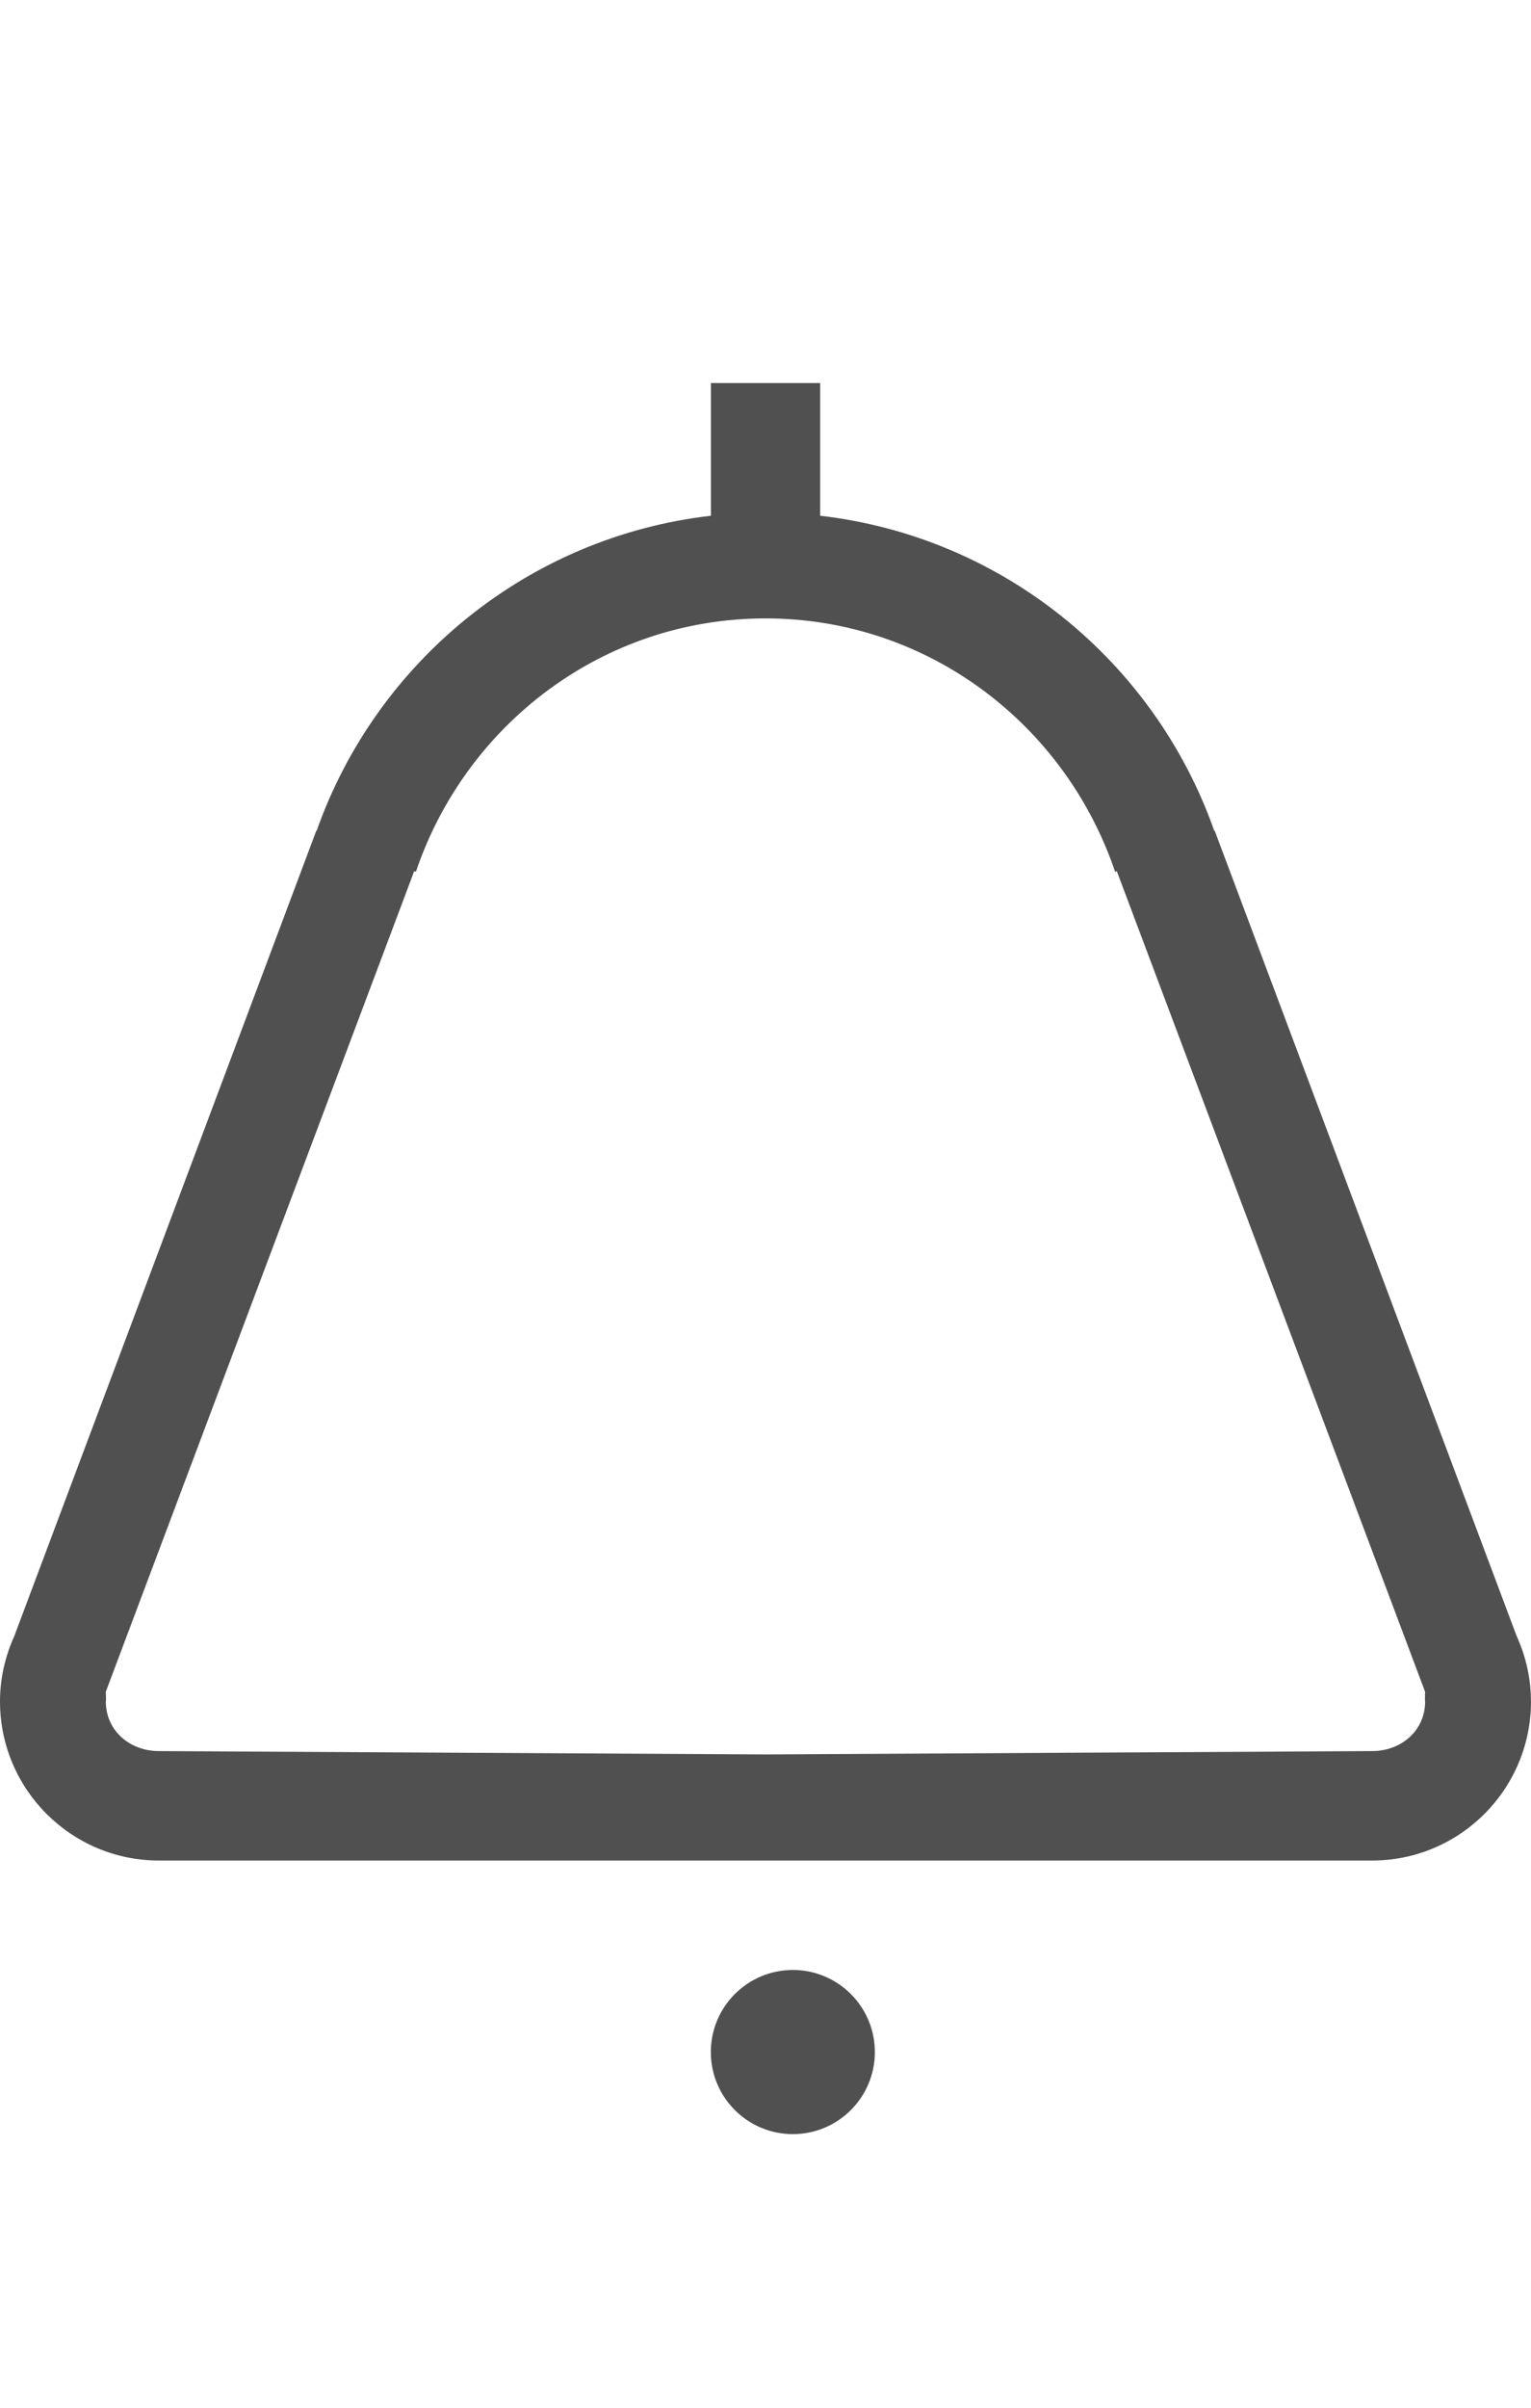 <?xml version="1.0" encoding="utf-8"?>
<!-- Generator: Adobe Illustrator 19.2.1, SVG Export Plug-In . SVG Version: 6.00 Build 0)  -->
<svg version="1.1" id="GiraIconDevice" xmlns="http://www.w3.org/2000/svg" xmlns:xlink="http://www.w3.org/1999/xlink" x="0px"
	 y="0px" viewBox="0 0 28 44" style="enable-background:new 0 0 28 44;" xml:space="preserve">
<style type="text/css">
	.st0{fill:#505050;}
</style>
<path class="st0" d="M16,37.501C16,38.328,15.328,39,14.5,39S13,38.328,13,37.501C13,36.672,13.672,36,14.5,36S16,36.672,16,37.501z
	 M28,31.092C28,32.697,26.699,34,25.094,34H14H2.906C1.301,34,0,32.697,0,31.092c0-0.428,0.098-0.83,0.262-1.195L5.785,15.18
	l0.006,0.002c1.09-3.086,3.859-5.372,7.211-5.757V7H15v2.425c3.349,0.385,6.119,2.671,7.207,5.757l0.008-0.002l5.522,14.717
	c0.166,0.365,0.262,0.768,0.262,1.195H28z M26.061,31.092c0-0.047,0-0.113,0.002-0.176L20.425,15.92l-0.031,0.012
	C19.488,13.25,16.98,11.301,14,11.301c-2.981,0-5.488,1.949-6.394,4.631L7.575,15.92l-5.64,14.996
	c0.003,0.062,0.003,0.129,0.003,0.176H1.935C1.935,31.625,2.372,32,2.906,32L14,32.061L25.094,32c0.534,0,0.97-0.375,0.97-0.908
	H26.061z"/>
</svg>
